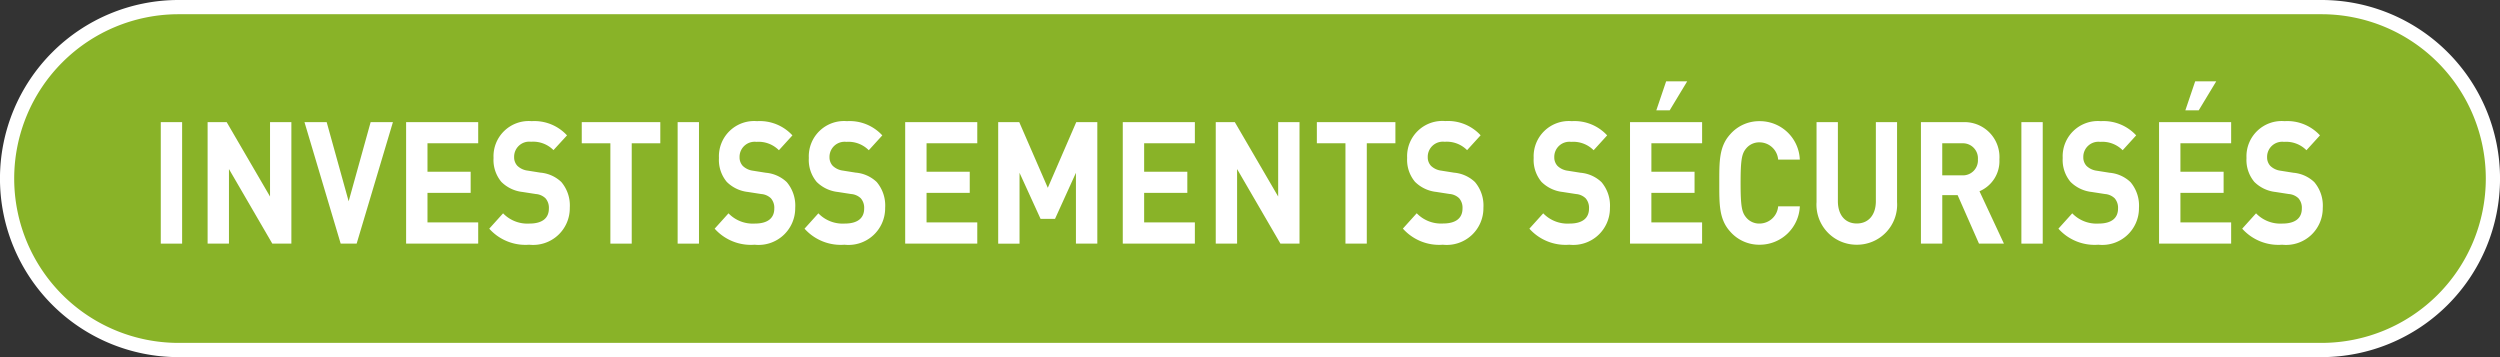 <svg id="Calque_1" data-name="Calque 1" xmlns="http://www.w3.org/2000/svg" viewBox="0 0 175.71 25.097">
  <rect x="0" y="0" width="175.71" height="25.097" fill="#333333" stroke="none"/>
  <defs>
    <style>
      .cls-1 {
        fill: #89b328;
        stroke: #fff;
        stroke-miterlimit: 10;
      }

      .cls-2 {
        fill: #fff;
      }
    </style>
  </defs>
  <title>1d75d37a-d266-4d47-8622-c228aac10e57</title>
  <path class="cls-1" d="M12.548,24.6a12.048,12.048,0,0,1,0-24.1H163.162a12.048,12.048,0,0,1,0,24.1Z"/>
  <g>
    <path class="cls-2" d="M11.3,17.123V8.584h1.5v8.539Z"/>
    <path class="cls-2" d="M19.139,17.123l-3.047-5.241v5.241h-1.5V8.584h1.34l3.047,5.229V8.584h1.5v8.539Z"/>
    <path class="cls-2" d="M25.067,17.123H23.944L21.4,8.584H22.96l1.545,5.564L26.05,8.584h1.566Z"/>
    <path class="cls-2" d="M28.543,17.123V8.584H33.61v1.487H30.045v2H33.08v1.486H30.045v2.075H33.61v1.487Z"/>
    <path class="cls-2" d="M37.195,17.2a3.415,3.415,0,0,1-2.809-1.128l.973-1.079a2.37,2.37,0,0,0,1.858.72c.886,0,1.36-.372,1.36-1.056a1.012,1.012,0,0,0-.237-.72,1.1,1.1,0,0,0-.681-.3l-.929-.144a2.494,2.494,0,0,1-1.491-.708,2.4,2.4,0,0,1-.551-1.679,2.477,2.477,0,0,1,2.679-2.591,3.116,3.116,0,0,1,2.485,1L38.9,10.551a2.007,2.007,0,0,0-1.577-.588,1.061,1.061,0,0,0-1.188,1.079.875.875,0,0,0,.228.612,1.262,1.262,0,0,0,.713.336l.907.144a2.43,2.43,0,0,1,1.47.659,2.551,2.551,0,0,1,.594,1.812A2.577,2.577,0,0,1,37.195,17.2Z"/>
    <path class="cls-2" d="M44.4,10.071v7.052H42.9V10.071H40.888V8.584h5.521v1.487Z"/>
    <path class="cls-2" d="M47.627,17.123V8.584h1.5v8.539Z"/>
    <path class="cls-2" d="M53.038,17.2a3.415,3.415,0,0,1-2.809-1.128l.973-1.079a2.37,2.37,0,0,0,1.858.72c.886,0,1.36-.372,1.36-1.056a1.012,1.012,0,0,0-.237-.72,1.1,1.1,0,0,0-.681-.3l-.929-.144a2.494,2.494,0,0,1-1.491-.708,2.4,2.4,0,0,1-.551-1.679,2.477,2.477,0,0,1,2.679-2.591,3.116,3.116,0,0,1,2.485,1l-.951,1.044a2.007,2.007,0,0,0-1.577-.588,1.061,1.061,0,0,0-1.188,1.079.875.875,0,0,0,.228.612,1.262,1.262,0,0,0,.713.336l.907.144a2.43,2.43,0,0,1,1.47.659,2.551,2.551,0,0,1,.594,1.812A2.577,2.577,0,0,1,53.038,17.2Z"/>
    <path class="cls-2" d="M59.355,17.2a3.415,3.415,0,0,1-2.809-1.128l.973-1.079a2.37,2.37,0,0,0,1.858.72c.886,0,1.36-.372,1.36-1.056a1.012,1.012,0,0,0-.237-.72,1.1,1.1,0,0,0-.681-.3l-.929-.144a2.494,2.494,0,0,1-1.491-.708,2.4,2.4,0,0,1-.551-1.679,2.477,2.477,0,0,1,2.679-2.591,3.116,3.116,0,0,1,2.485,1l-.951,1.044a2.007,2.007,0,0,0-1.577-.588A1.061,1.061,0,0,0,58.3,11.042a.875.875,0,0,0,.228.612,1.262,1.262,0,0,0,.713.336l.907.144a2.43,2.43,0,0,1,1.47.659,2.551,2.551,0,0,1,.594,1.812A2.577,2.577,0,0,1,59.355,17.2Z"/>
    <path class="cls-2" d="M63.62,17.123V8.584h5.067v1.487H65.122v2h3.035v1.486H65.122v2.075h3.565v1.487Z"/>
    <path class="cls-2" d="M75.621,17.123V12.146l-1.47,3.238H73.136l-1.479-3.238v4.978h-1.5V8.584h1.48L73.644,13.2l2-4.617h1.48v8.539Z"/>
    <path class="cls-2" d="M78.913,17.123V8.584h5.067v1.487H80.415v2H83.45v1.486H80.415v2.075h3.565v1.487Z"/>
    <path class="cls-2" d="M89.994,17.123l-3.046-5.241v5.241h-1.5V8.584h1.34l3.047,5.229V8.584h1.5v8.539Z"/>
    <path class="cls-2" d="M96.064,10.071v7.052h-1.5V10.071h-2.01V8.584h5.521v1.487Z"/>
    <path class="cls-2" d="M101.409,17.2A3.415,3.415,0,0,1,98.6,16.067l.973-1.079a2.37,2.37,0,0,0,1.858.72c.886,0,1.36-.372,1.36-1.056a1.012,1.012,0,0,0-.237-.72,1.1,1.1,0,0,0-.681-.3l-.929-.144a2.494,2.494,0,0,1-1.491-.708A2.4,2.4,0,0,1,98.9,11.1a2.477,2.477,0,0,1,2.679-2.591,3.116,3.116,0,0,1,2.485,1l-.951,1.044a2.007,2.007,0,0,0-1.577-.588,1.061,1.061,0,0,0-1.188,1.079.875.875,0,0,0,.228.612,1.262,1.262,0,0,0,.713.336l.907.144a2.43,2.43,0,0,1,1.47.659,2.551,2.551,0,0,1,.594,1.812A2.577,2.577,0,0,1,101.409,17.2Z"/>
    <path class="cls-2" d="M110.3,17.2a3.415,3.415,0,0,1-2.809-1.128l.973-1.079a2.37,2.37,0,0,0,1.858.72c.886,0,1.36-.372,1.36-1.056a1.012,1.012,0,0,0-.237-.72,1.1,1.1,0,0,0-.681-.3l-.929-.144a2.494,2.494,0,0,1-1.491-.708,2.4,2.4,0,0,1-.551-1.679,2.477,2.477,0,0,1,2.679-2.591,3.116,3.116,0,0,1,2.485,1l-.951,1.044a2.007,2.007,0,0,0-1.577-.588,1.061,1.061,0,0,0-1.188,1.079.875.875,0,0,0,.228.612,1.262,1.262,0,0,0,.713.336l.907.144a2.43,2.43,0,0,1,1.47.659,2.551,2.551,0,0,1,.594,1.812A2.577,2.577,0,0,1,110.3,17.2Z"/>
    <path class="cls-2" d="M114.564,17.123V8.584h5.067v1.487h-3.565v2H119.1v1.486h-3.035v2.075h3.565v1.487Zm2.787-9.367h-.939l.691-2.038h1.479Z"/>
    <path class="cls-2" d="M123.668,17.2a2.7,2.7,0,0,1-2.074-.936c-.777-.864-.756-1.932-.756-3.406s-.021-2.543.756-3.406a2.7,2.7,0,0,1,2.074-.936,2.812,2.812,0,0,1,2.83,2.7h-1.522a1.321,1.321,0,0,0-1.3-1.211,1.187,1.187,0,0,0-.961.443c-.292.36-.379.768-.379,2.411s.087,2.051.379,2.41a1.184,1.184,0,0,0,.961.444,1.322,1.322,0,0,0,1.3-1.212H126.5A2.82,2.82,0,0,1,123.668,17.2Z"/>
    <path class="cls-2" d="M130.505,17.2a2.817,2.817,0,0,1-2.831-3V8.584h1.5v5.553c0,.983.519,1.571,1.329,1.571s1.34-.588,1.34-1.571V8.584h1.49V14.2A2.816,2.816,0,0,1,130.505,17.2Z"/>
    <path class="cls-2" d="M139.091,17.123l-1.5-3.406h-1.08v3.406h-1.5V8.584h3.015a2.452,2.452,0,0,1,2.5,2.614,2.3,2.3,0,0,1-1.4,2.243l1.718,3.682Zm-1.167-7.052h-1.415v2.254h1.415a1.054,1.054,0,0,0,1.091-1.127A1.054,1.054,0,0,0,137.924,10.071Z"/>
    <path class="cls-2" d="M142.071,17.123V8.584h1.5v8.539Z"/>
    <path class="cls-2" d="M147.482,17.2a3.415,3.415,0,0,1-2.809-1.128l.973-1.079a2.37,2.37,0,0,0,1.858.72c.886,0,1.36-.372,1.36-1.056a1.012,1.012,0,0,0-.237-.72,1.1,1.1,0,0,0-.681-.3l-.929-.144a2.494,2.494,0,0,1-1.491-.708,2.4,2.4,0,0,1-.551-1.679,2.477,2.477,0,0,1,2.679-2.591,3.116,3.116,0,0,1,2.485,1l-.951,1.044a2.007,2.007,0,0,0-1.577-.588,1.061,1.061,0,0,0-1.188,1.079.875.875,0,0,0,.228.612,1.262,1.262,0,0,0,.713.336l.907.144a2.43,2.43,0,0,1,1.47.659,2.551,2.551,0,0,1,.594,1.812A2.577,2.577,0,0,1,147.482,17.2Z"/>
    <path class="cls-2" d="M151.747,17.123V8.584h5.067v1.487h-3.565v2h3.035v1.486h-3.035v2.075h3.565v1.487Zm2.787-9.367h-.939l.691-2.038h1.479Z"/>
    <path class="cls-2" d="M160.4,17.2a3.415,3.415,0,0,1-2.809-1.128l.973-1.079a2.37,2.37,0,0,0,1.858.72c.886,0,1.36-.372,1.36-1.056a1.012,1.012,0,0,0-.237-.72,1.1,1.1,0,0,0-.681-.3l-.929-.144a2.494,2.494,0,0,1-1.491-.708,2.4,2.4,0,0,1-.551-1.679,2.477,2.477,0,0,1,2.679-2.591,3.116,3.116,0,0,1,2.485,1l-.951,1.044a2.008,2.008,0,0,0-1.577-.588,1.061,1.061,0,0,0-1.188,1.079.875.875,0,0,0,.228.612,1.265,1.265,0,0,0,.713.336l.907.144a2.424,2.424,0,0,1,1.469.659,2.547,2.547,0,0,1,.595,1.812A2.577,2.577,0,0,1,160.4,17.2Z"/>
  </g>
</svg>
